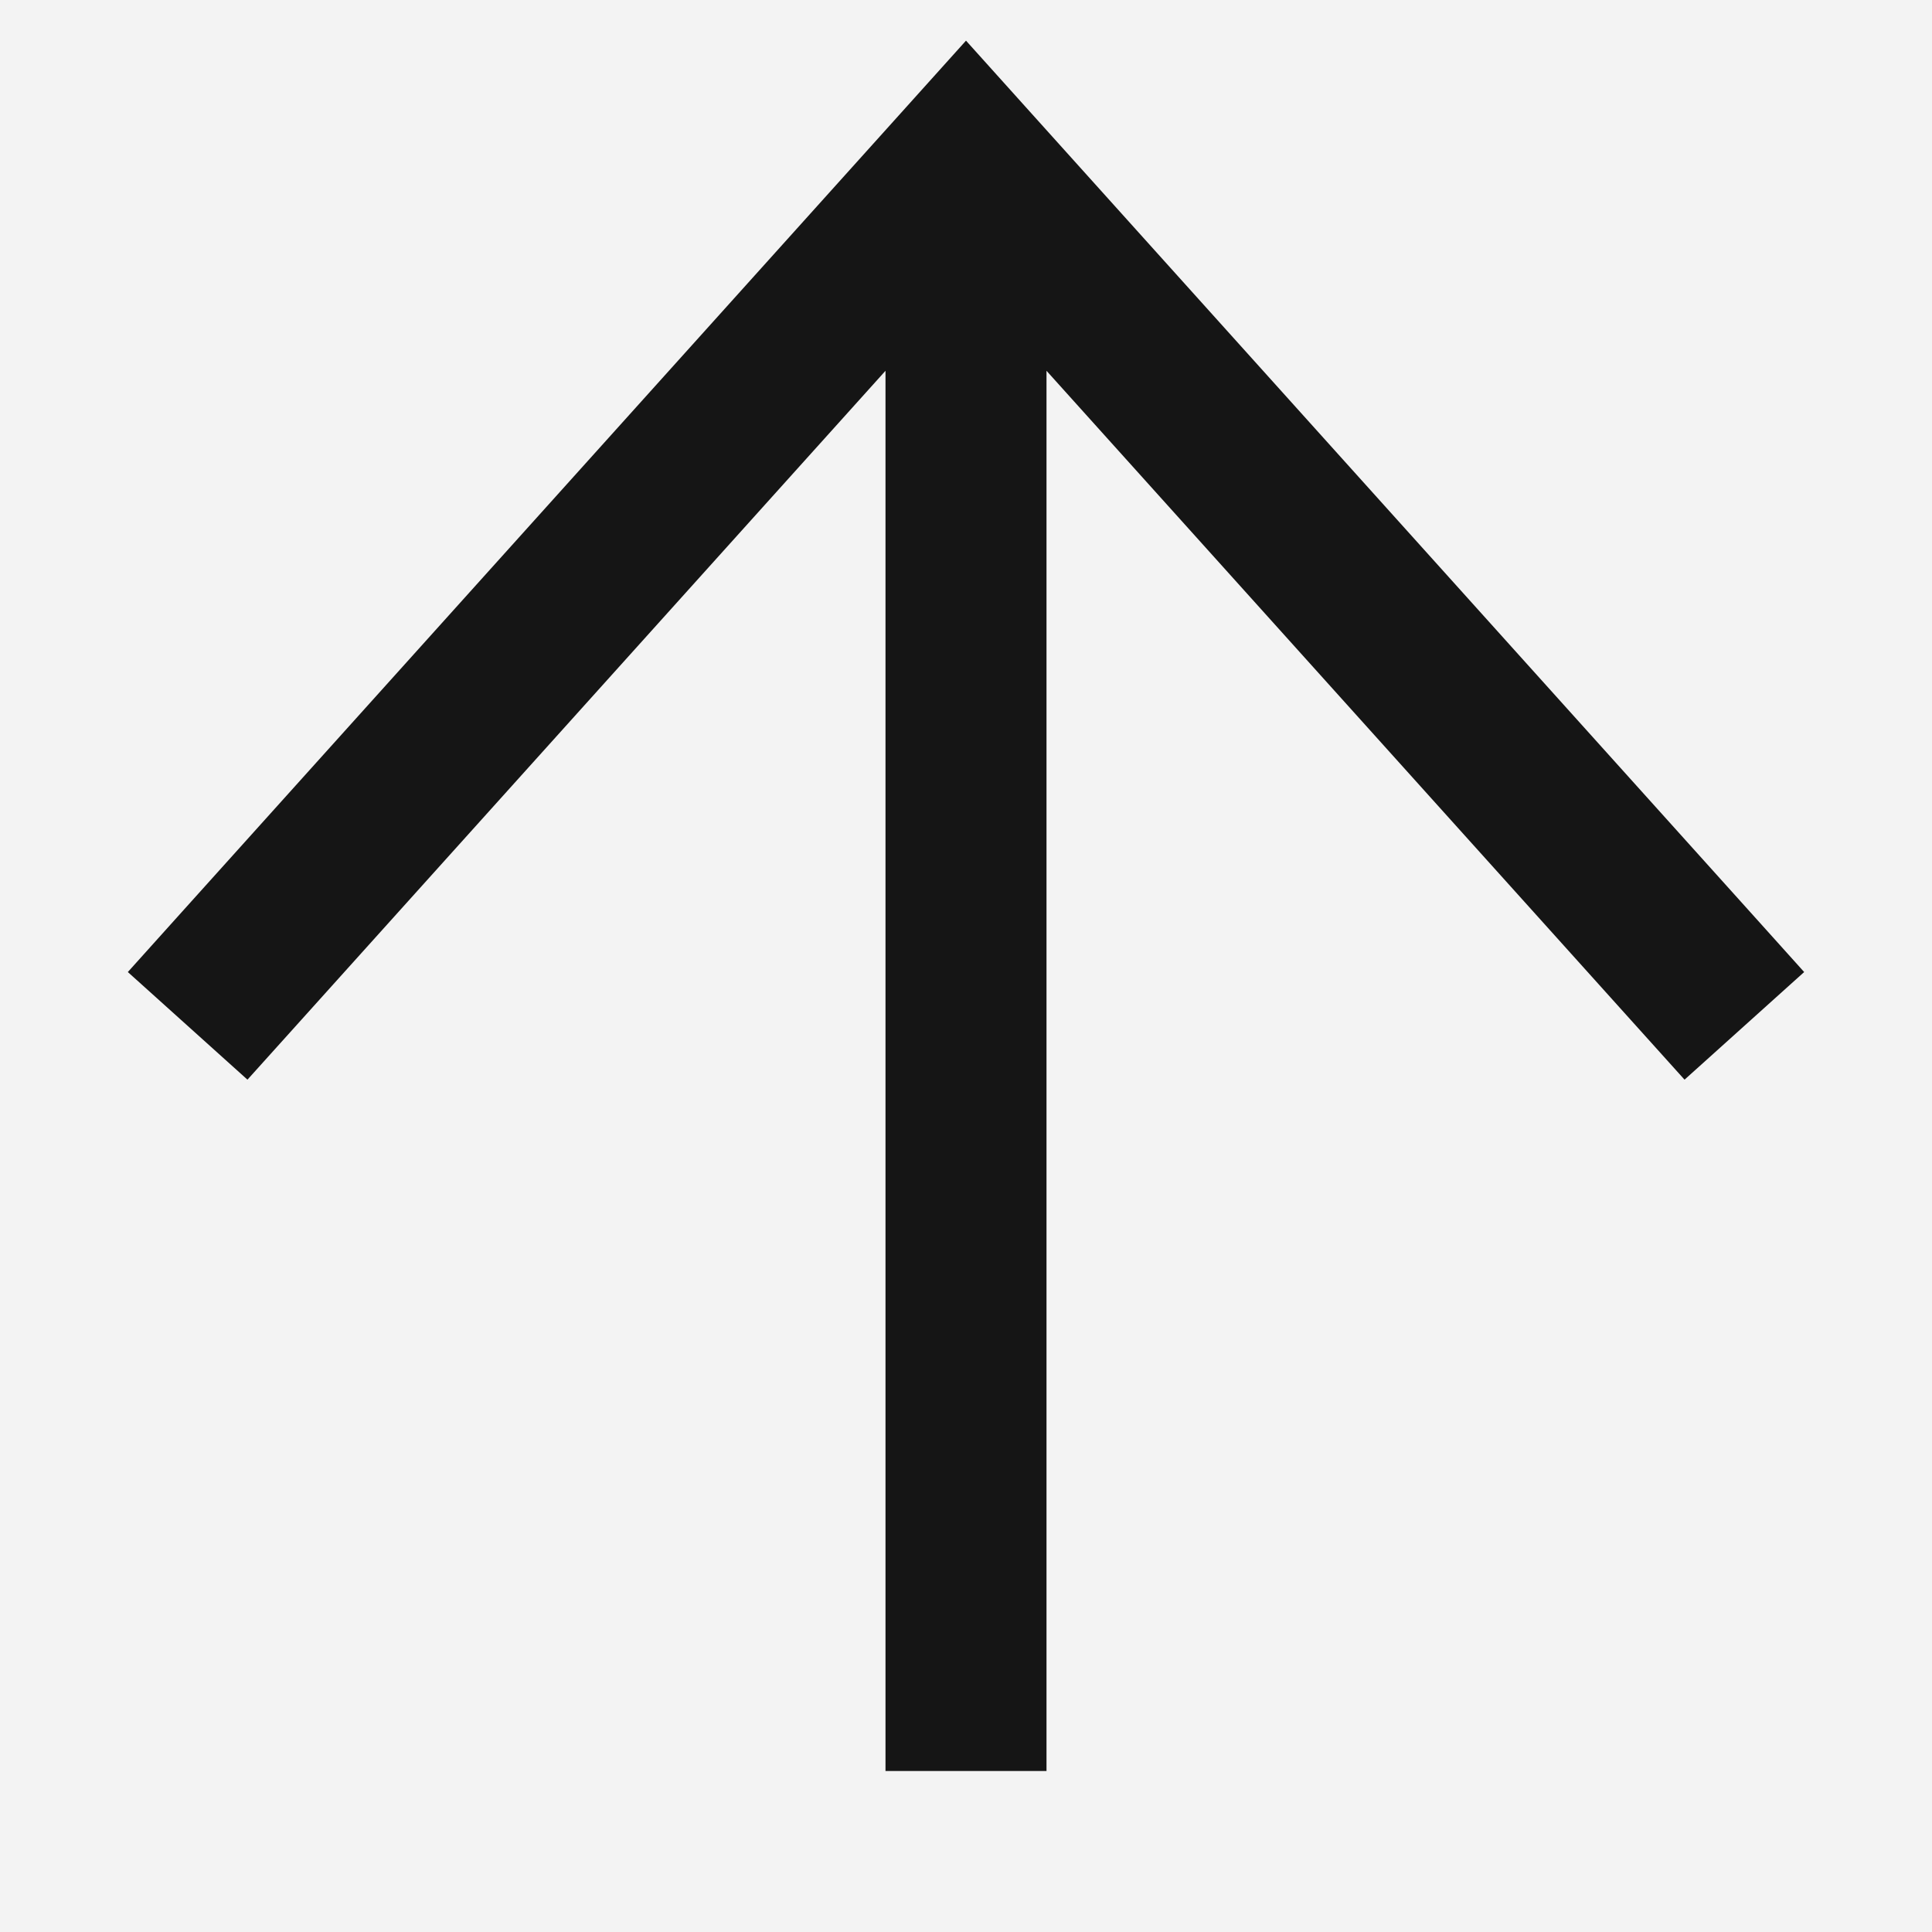 <?xml version="1.0" encoding="UTF-8"?> <svg xmlns="http://www.w3.org/2000/svg" width="24" height="24" viewBox="0 0 24 24" fill="none"><rect width="24" height="24" fill="#F3F3F3"></rect><path fill-rule="evenodd" clip-rule="evenodd" d="M12.743 1.331L12 0.505L11.257 1.331L2.257 11.331L1.588 12.075L3.074 13.412L3.743 12.669L11 4.606L11 21V22L13 22V21L13 4.606L20.257 12.669L20.926 13.412L22.412 12.075L21.743 11.331L12.743 1.331Z" fill="#151515"></path></svg> 